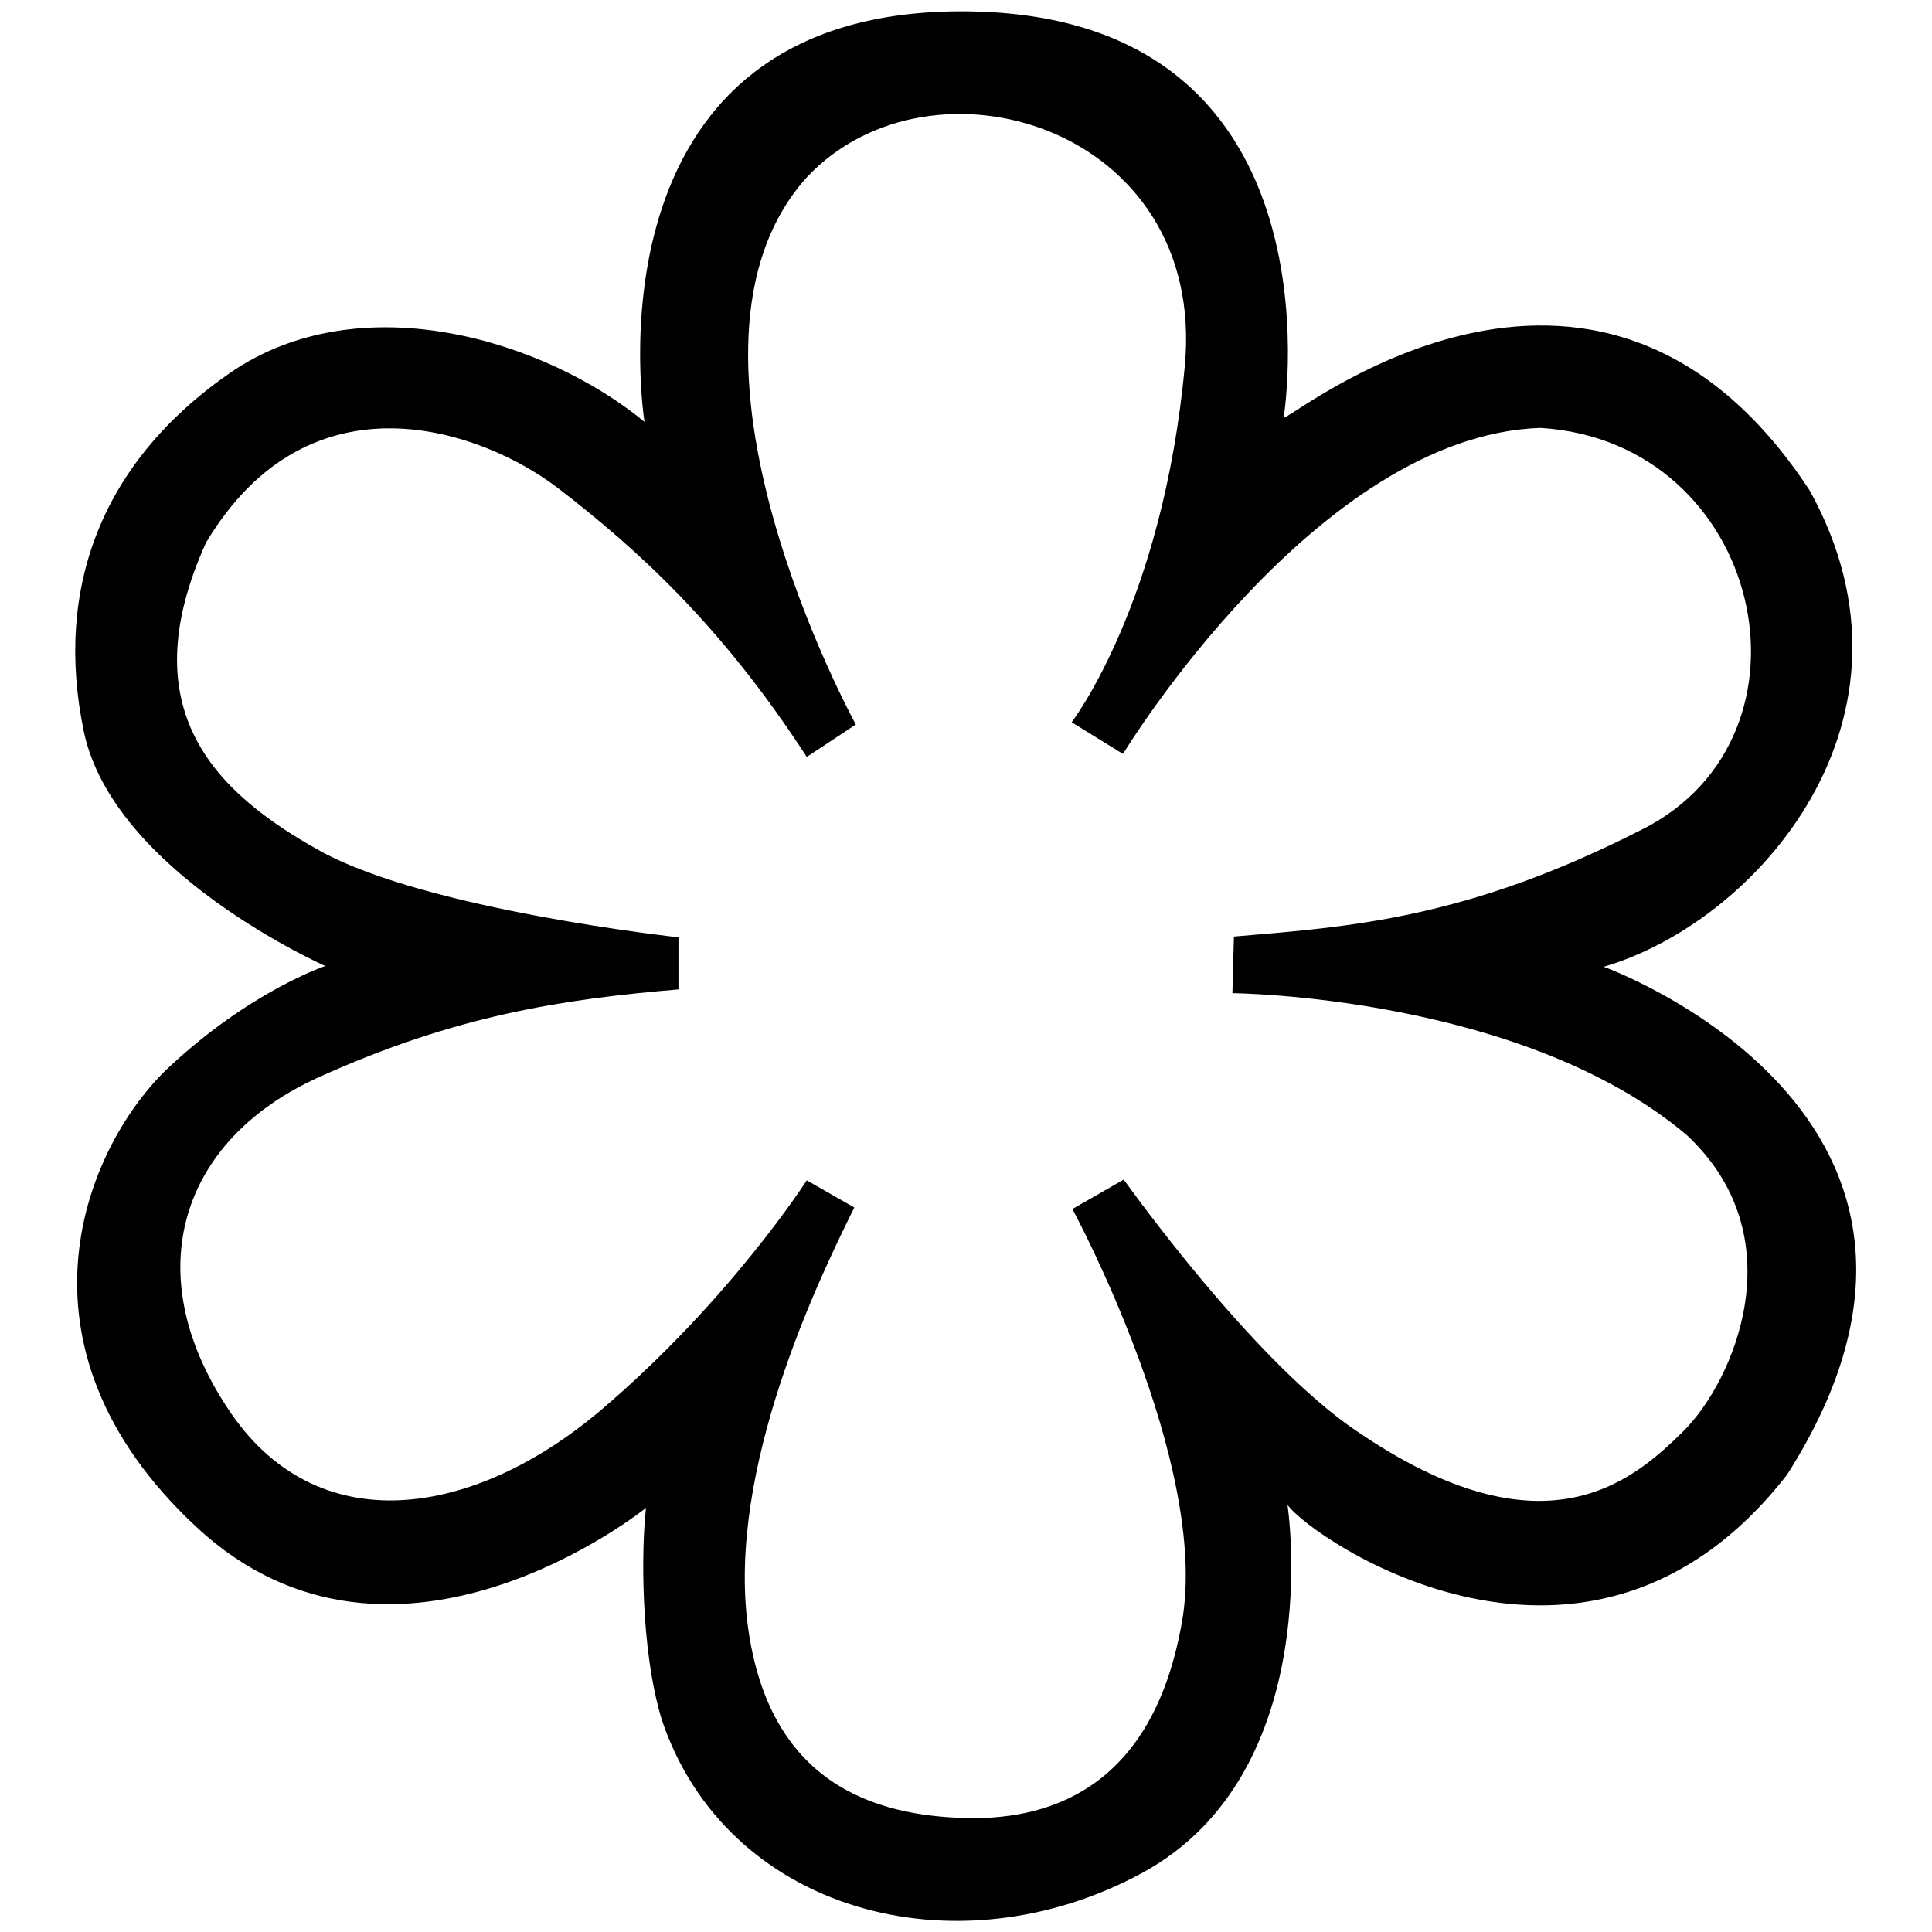 <?xml version="1.0" encoding="utf-8"?>
<!-- Svg Vector Icons : http://www.onlinewebfonts.com/icon -->
<!DOCTYPE svg PUBLIC "-//W3C//DTD SVG 1.1//EN" "http://www.w3.org/Graphics/SVG/1.1/DTD/svg11.dtd">
<svg version="1.1" xmlns="http://www.w3.org/2000/svg" xmlns:xlink="http://www.w3.org/1999/xlink" x="0px" y="0px" viewBox="0 0 256 256" enable-background="new 0 0 256 256" xml:space="preserve">
<g><g><path fill="#000000" d="M212.5,128.1c20.3-5.9,44-32.9,27.3-63.1c-28.6-43.6-70-8.3-69.7-9.7c0.2-1.3,8.1-53.8-42.7-53.8c-50.8,0-42,54.4-42,54.4c-13.1-10.8-37.6-18.4-54.9-6.5C13.3,61.3,7.2,78.1,11.1,96.9c3.9,18.7,32,31.1,32,31.1s-9.9,3.3-20.7,13.4c-10.8,10.1-22.5,36.7,3.7,61c26.2,24.3,59.5-2.6,59.5-2.6c-0.6,5.1-0.8,18.6,2.1,28.1c8.5,25.3,38.8,33.7,63.6,20.3c24.7-13.4,19.3-48.8,19.3-48.8c3.2,4.5,39.9,29.8,66.2-4C267.1,147.8,212.5,128.1,212.5,128.1z M223,189.7c-6.8,6.7-18.9,17.3-44.7-1.1c-12.9-9.5-27.6-29.8-29.4-32.3l-6.8,3.9c0,0,18.3,33.8,14.5,54.8c-3.7,21-16.4,26.2-28.6,25.9c-12.2-0.3-26.1-4.6-28.9-25.4c-2.8-20.9,9.4-46,14.1-55.5l-6.3-3.6c0,0-10.1,15.8-27.1,30.3c-17,14.5-38,17.8-49.7-0.2c-11.8-17.9-6.2-35.4,12-43.7c18.3-8.3,32.5-10.4,47.8-11.7v-6.9c0,0-33.2-3.6-47.4-11.4C28.4,105,17.3,94,27.3,71.9C41.1,48.8,64,57,74.1,64.8c10.1,7.8,21.4,17.9,32.8,35.5l6.5-4.3c0,0-27.2-49.5-6.5-72.5c16.5-17.6,53-6.7,50.1,24.9c-2.9,31.6-15,47.3-15,47.3l6.8,4.2c0,0,25.6-42.2,55.3-43.2c29.5,1.8,38.2,40.8,13.5,53.2c-23.3,11.9-38.7,12.9-54.1,14.2l-0.2,7.5c0,0,38.3,0.3,60.2,18.8C238,163.9,229.8,183,223,189.7z"/></g></g>
</svg>